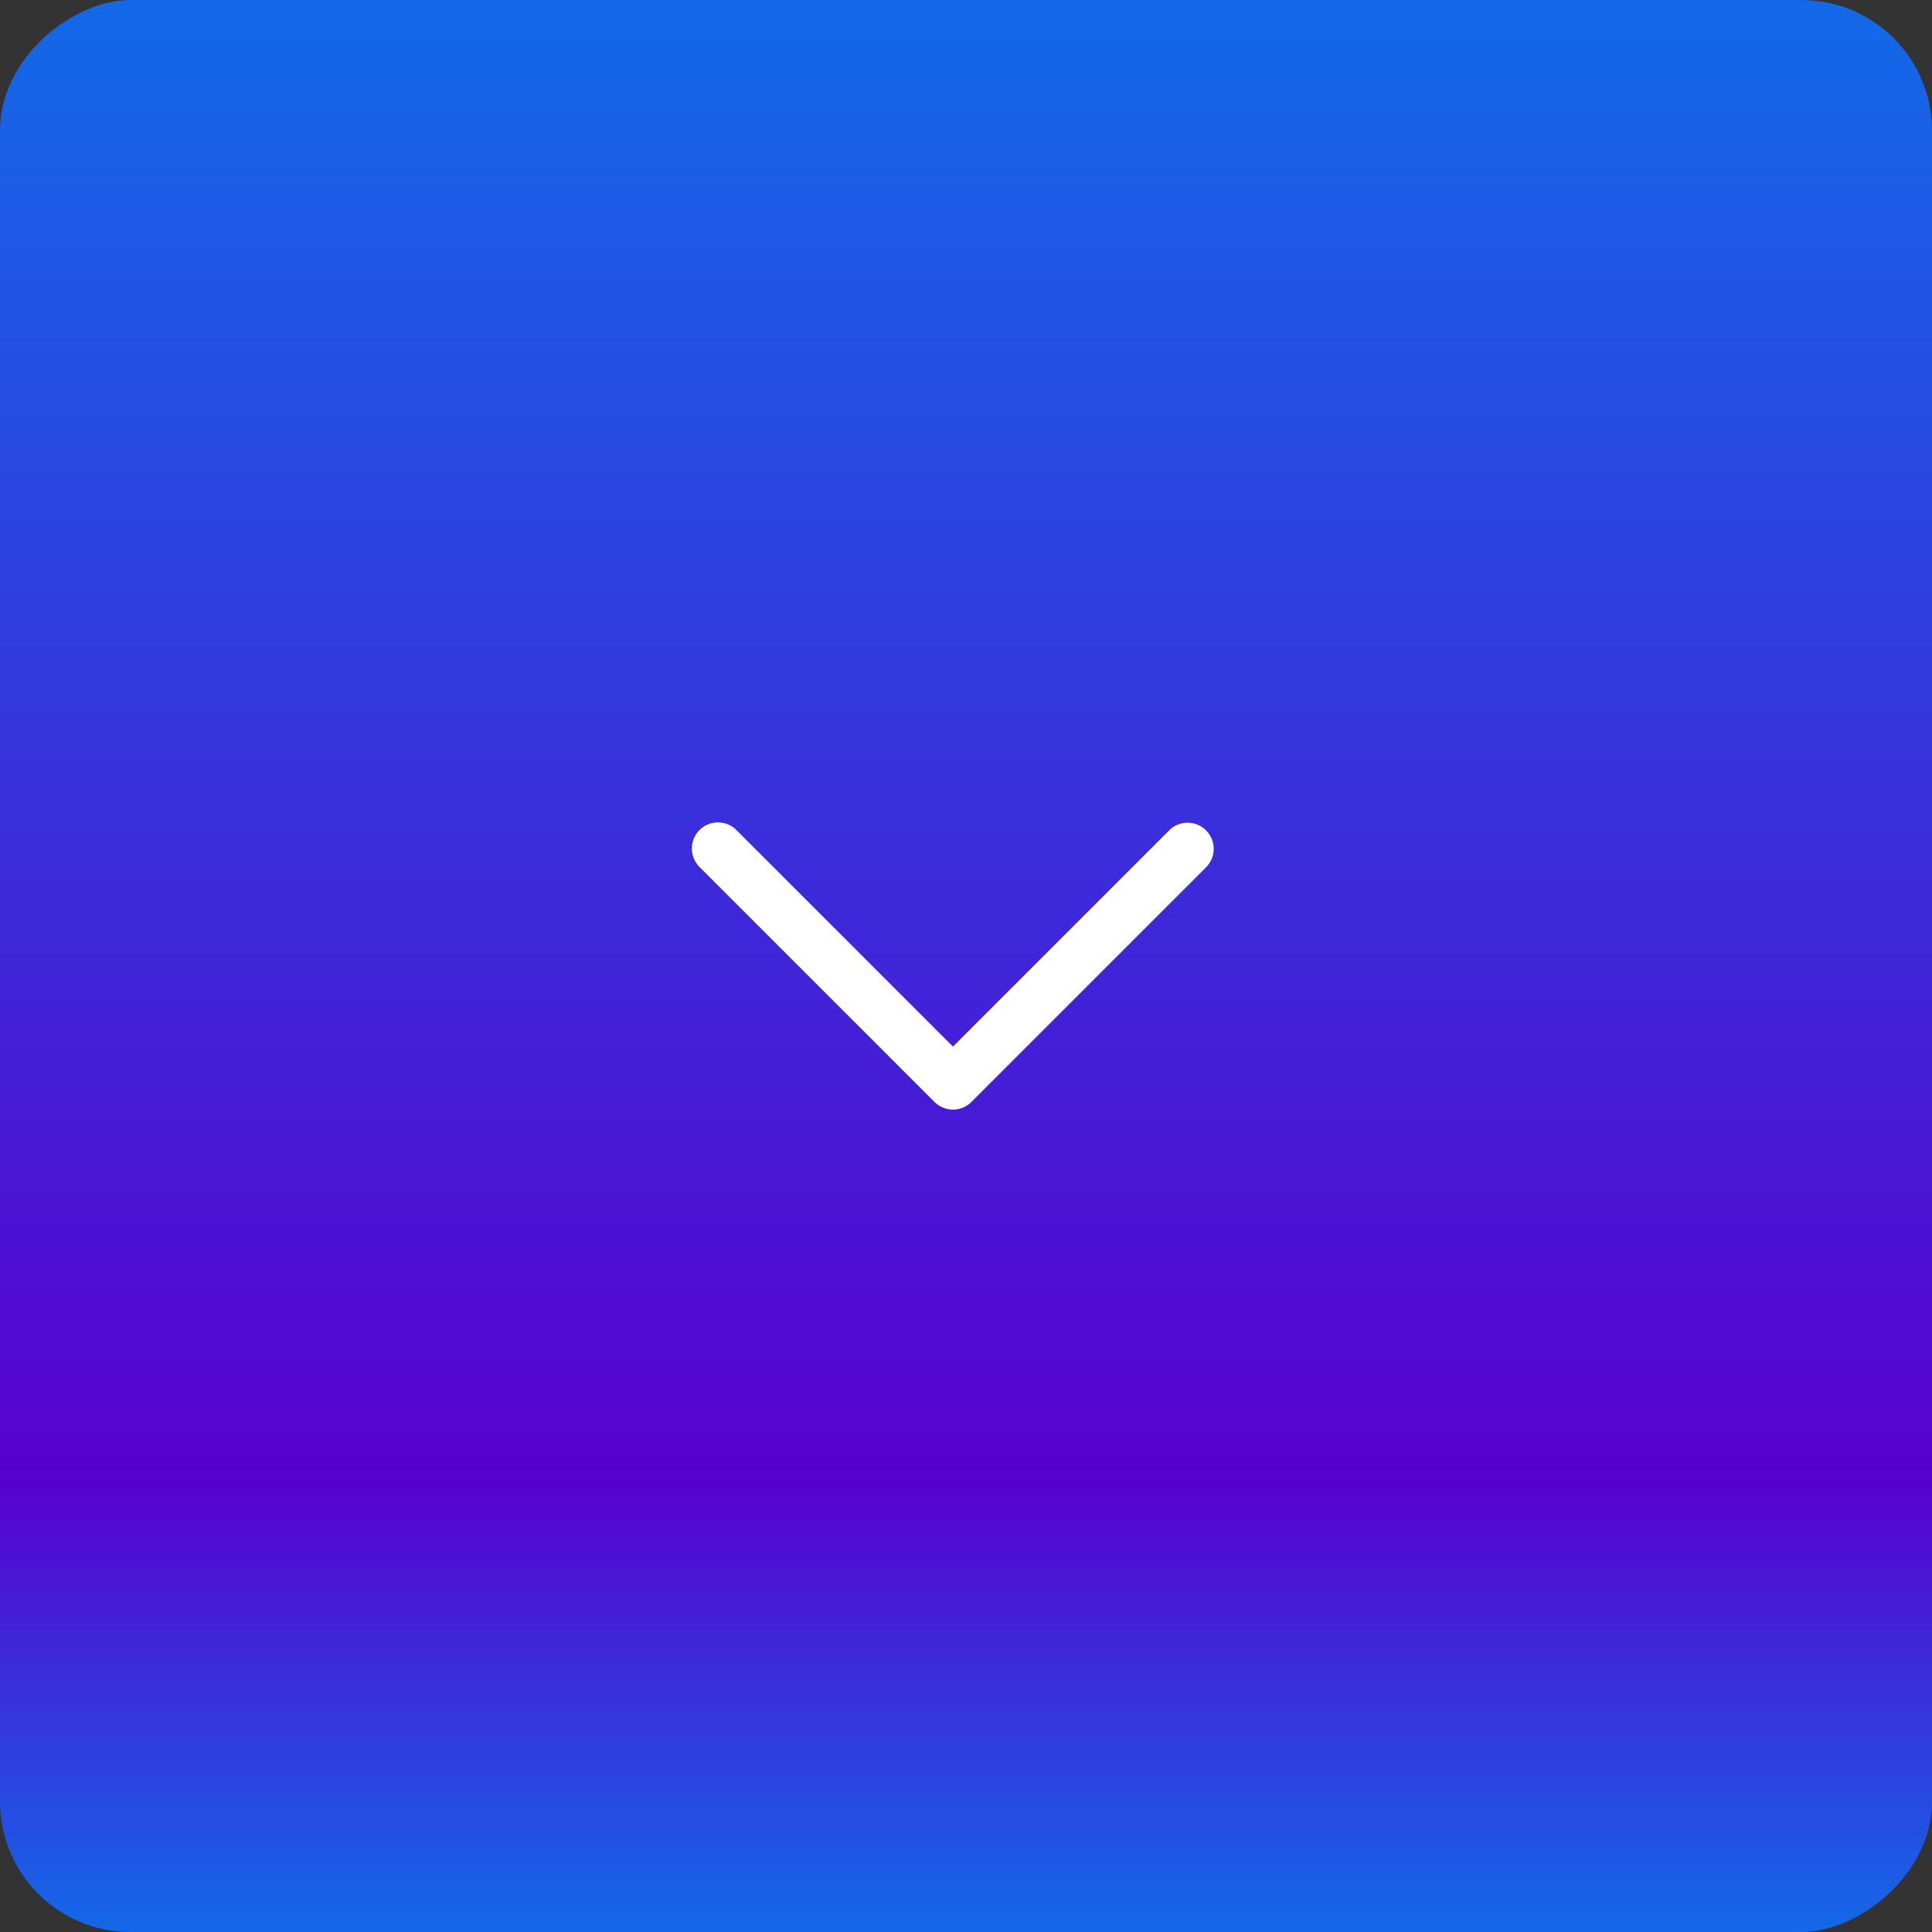 <svg xmlns="http://www.w3.org/2000/svg" xmlns:xlink="http://www.w3.org/1999/xlink" width="74" height="74" viewBox="0 0 74 74">
  <rect x="0" y="0" width="74" height="74" fill="#333333" stroke="none"/>
  <defs>
    <linearGradient id="linear-gradient" y1="0.5" x2="1" y2="0.5" gradientUnits="objectBoundingBox">
      <stop offset="0" stop-color="#126ae8"/>
      <stop offset="0.764" stop-color="#5800d0"/>
      <stop offset="1" stop-color="#126ae8"/>
    </linearGradient>
  </defs>
  <g id="Raggruppa_5" data-name="Raggruppa 5" transform="translate(667 -1057) rotate(90)">
    <rect id="Rettangolo_26" data-name="Rettangolo 26" width="74" height="74" rx="5" transform="translate(1057 593)" fill="url(#linear-gradient)"/>
    <path id="Icon_feather-chevron-right" data-name="Icon feather-chevron-right" d="M13.5,28a1,1,0,0,1-.707-1.707L21.086,18,12.793,9.707a1,1,0,0,1,1.414-1.414l9,9a1,1,0,0,1,0,1.414l-9,9A1,1,0,0,1,13.5,28Z" transform="translate(1076 612.5)" fill="#fff"/>
  </g>
</svg>
